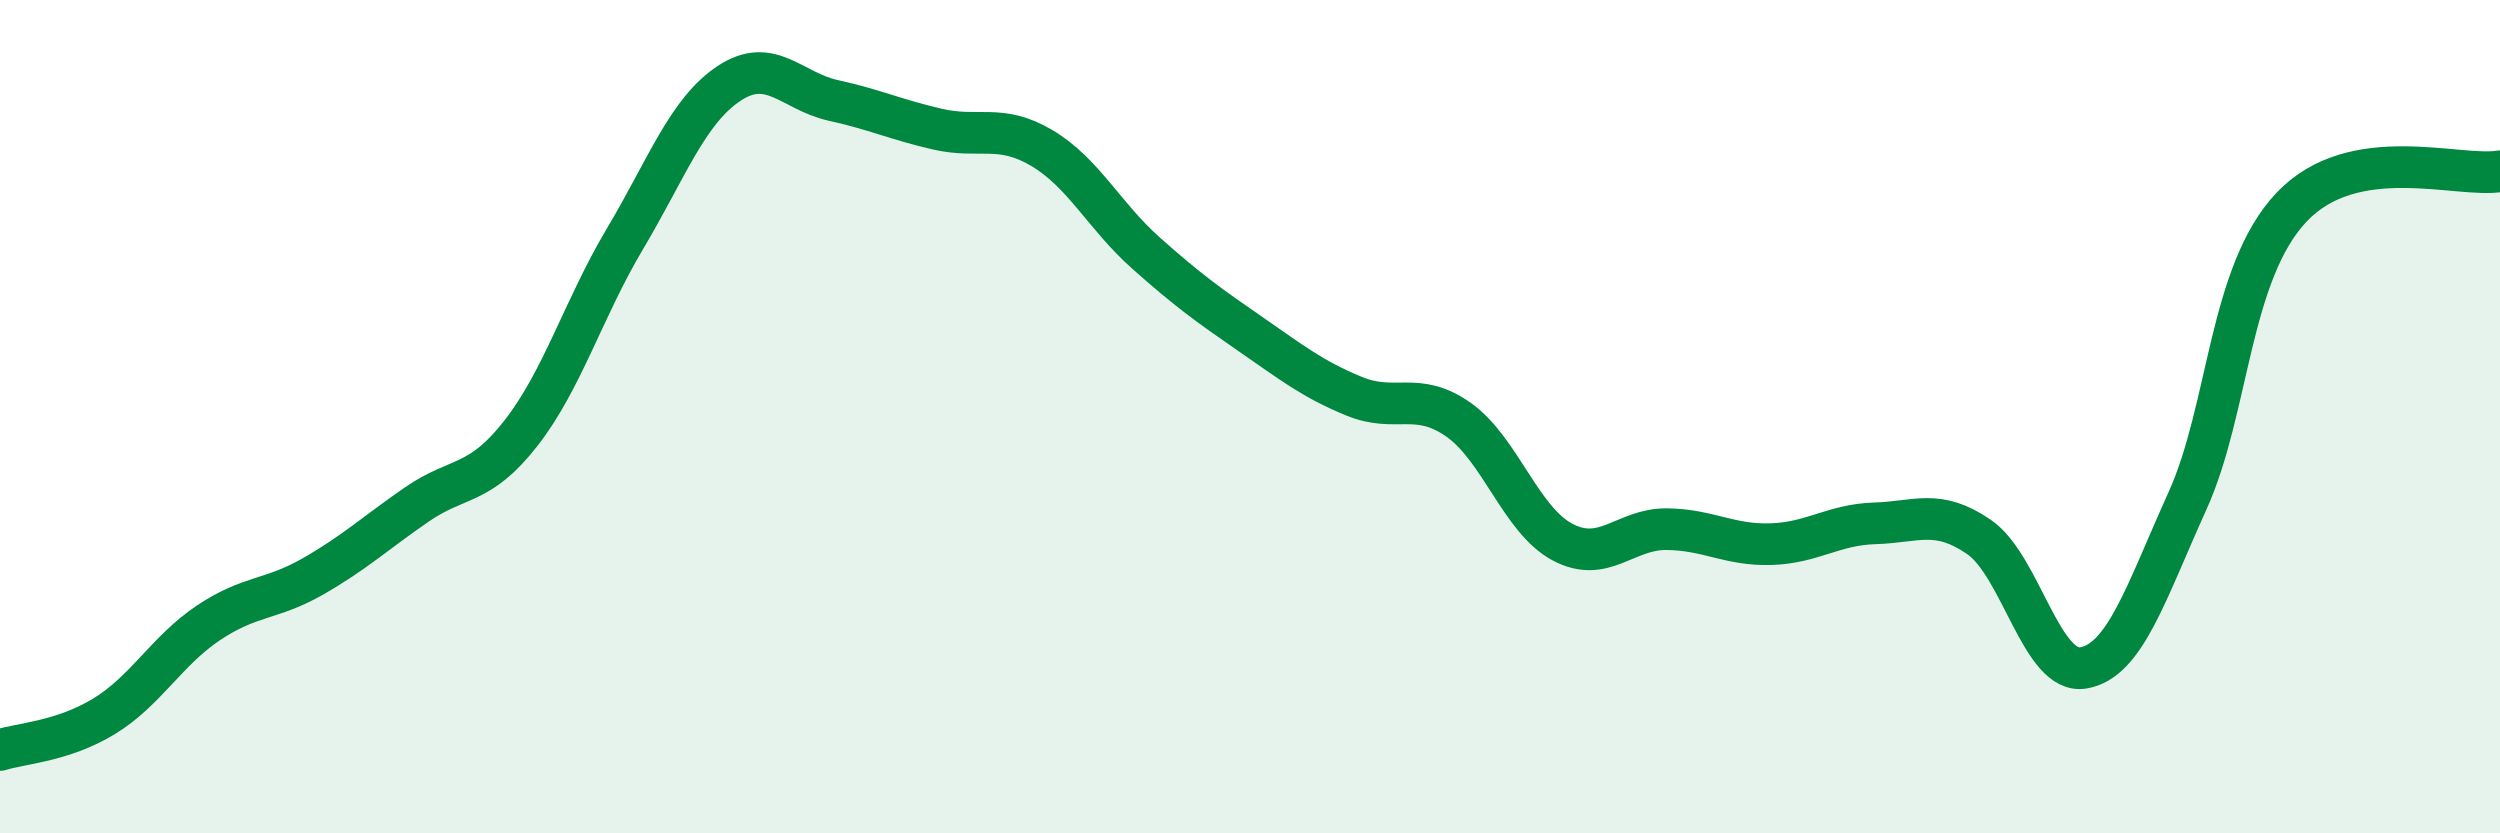 
    <svg width="60" height="20" viewBox="0 0 60 20" xmlns="http://www.w3.org/2000/svg">
      <path
        d="M 0,18 C 0.5,17.84 1.5,17.8 2.5,17.19 C 3.5,16.58 4,15.62 5,14.95 C 6,14.28 6.5,14.41 7.5,13.84 C 8.5,13.27 9,12.8 10,12.11 C 11,11.42 11.5,11.68 12.5,10.4 C 13.5,9.12 14,7.41 15,5.73 C 16,4.05 16.5,2.66 17.5,2 C 18.5,1.34 19,2.19 20,2.41 C 21,2.63 21.5,2.87 22.5,3.1 C 23.5,3.33 24,2.96 25,3.55 C 26,4.14 26.5,5.18 27.5,6.07 C 28.5,6.96 29,7.32 30,8.01 C 31,8.7 31.5,9.1 32.5,9.51 C 33.5,9.92 34,9.37 35,10.07 C 36,10.77 36.5,12.48 37.5,13.01 C 38.5,13.54 39,12.69 40,12.7 C 41,12.71 41.5,13.09 42.5,13.06 C 43.5,13.03 44,12.59 45,12.56 C 46,12.53 46.5,12.2 47.5,12.89 C 48.5,13.58 49,16.2 50,16.03 C 51,15.86 51.5,14.23 52.5,12.02 C 53.5,9.81 53.5,6.55 55,4.97 C 56.5,3.39 59,4.28 60,4.11L60 20L0 20Z"
        fill="#008740"
        opacity="0.1"
        stroke-linecap="round"
        stroke-linejoin="round"
      />
      <path
        d="M 0,18 C 0.5,17.84 1.5,17.8 2.5,17.19 C 3.5,16.58 4,15.62 5,14.95 C 6,14.28 6.5,14.41 7.5,13.84 C 8.5,13.27 9,12.8 10,12.11 C 11,11.42 11.5,11.68 12.5,10.4 C 13.5,9.12 14,7.41 15,5.73 C 16,4.05 16.5,2.66 17.5,2 C 18.5,1.34 19,2.19 20,2.41 C 21,2.63 21.5,2.87 22.5,3.1 C 23.5,3.33 24,2.96 25,3.55 C 26,4.14 26.5,5.18 27.5,6.07 C 28.5,6.96 29,7.32 30,8.01 C 31,8.7 31.5,9.1 32.5,9.51 C 33.5,9.92 34,9.37 35,10.07 C 36,10.77 36.5,12.48 37.5,13.01 C 38.5,13.54 39,12.69 40,12.7 C 41,12.71 41.5,13.09 42.5,13.06 C 43.5,13.03 44,12.59 45,12.56 C 46,12.53 46.5,12.2 47.5,12.89 C 48.5,13.58 49,16.2 50,16.03 C 51,15.86 51.5,14.23 52.5,12.02 C 53.5,9.81 53.5,6.55 55,4.97 C 56.5,3.39 59,4.28 60,4.11"
        stroke="#008740"
        stroke-width="1"
        fill="none"
        stroke-linecap="round"
        stroke-linejoin="round"
      />
    </svg>
  